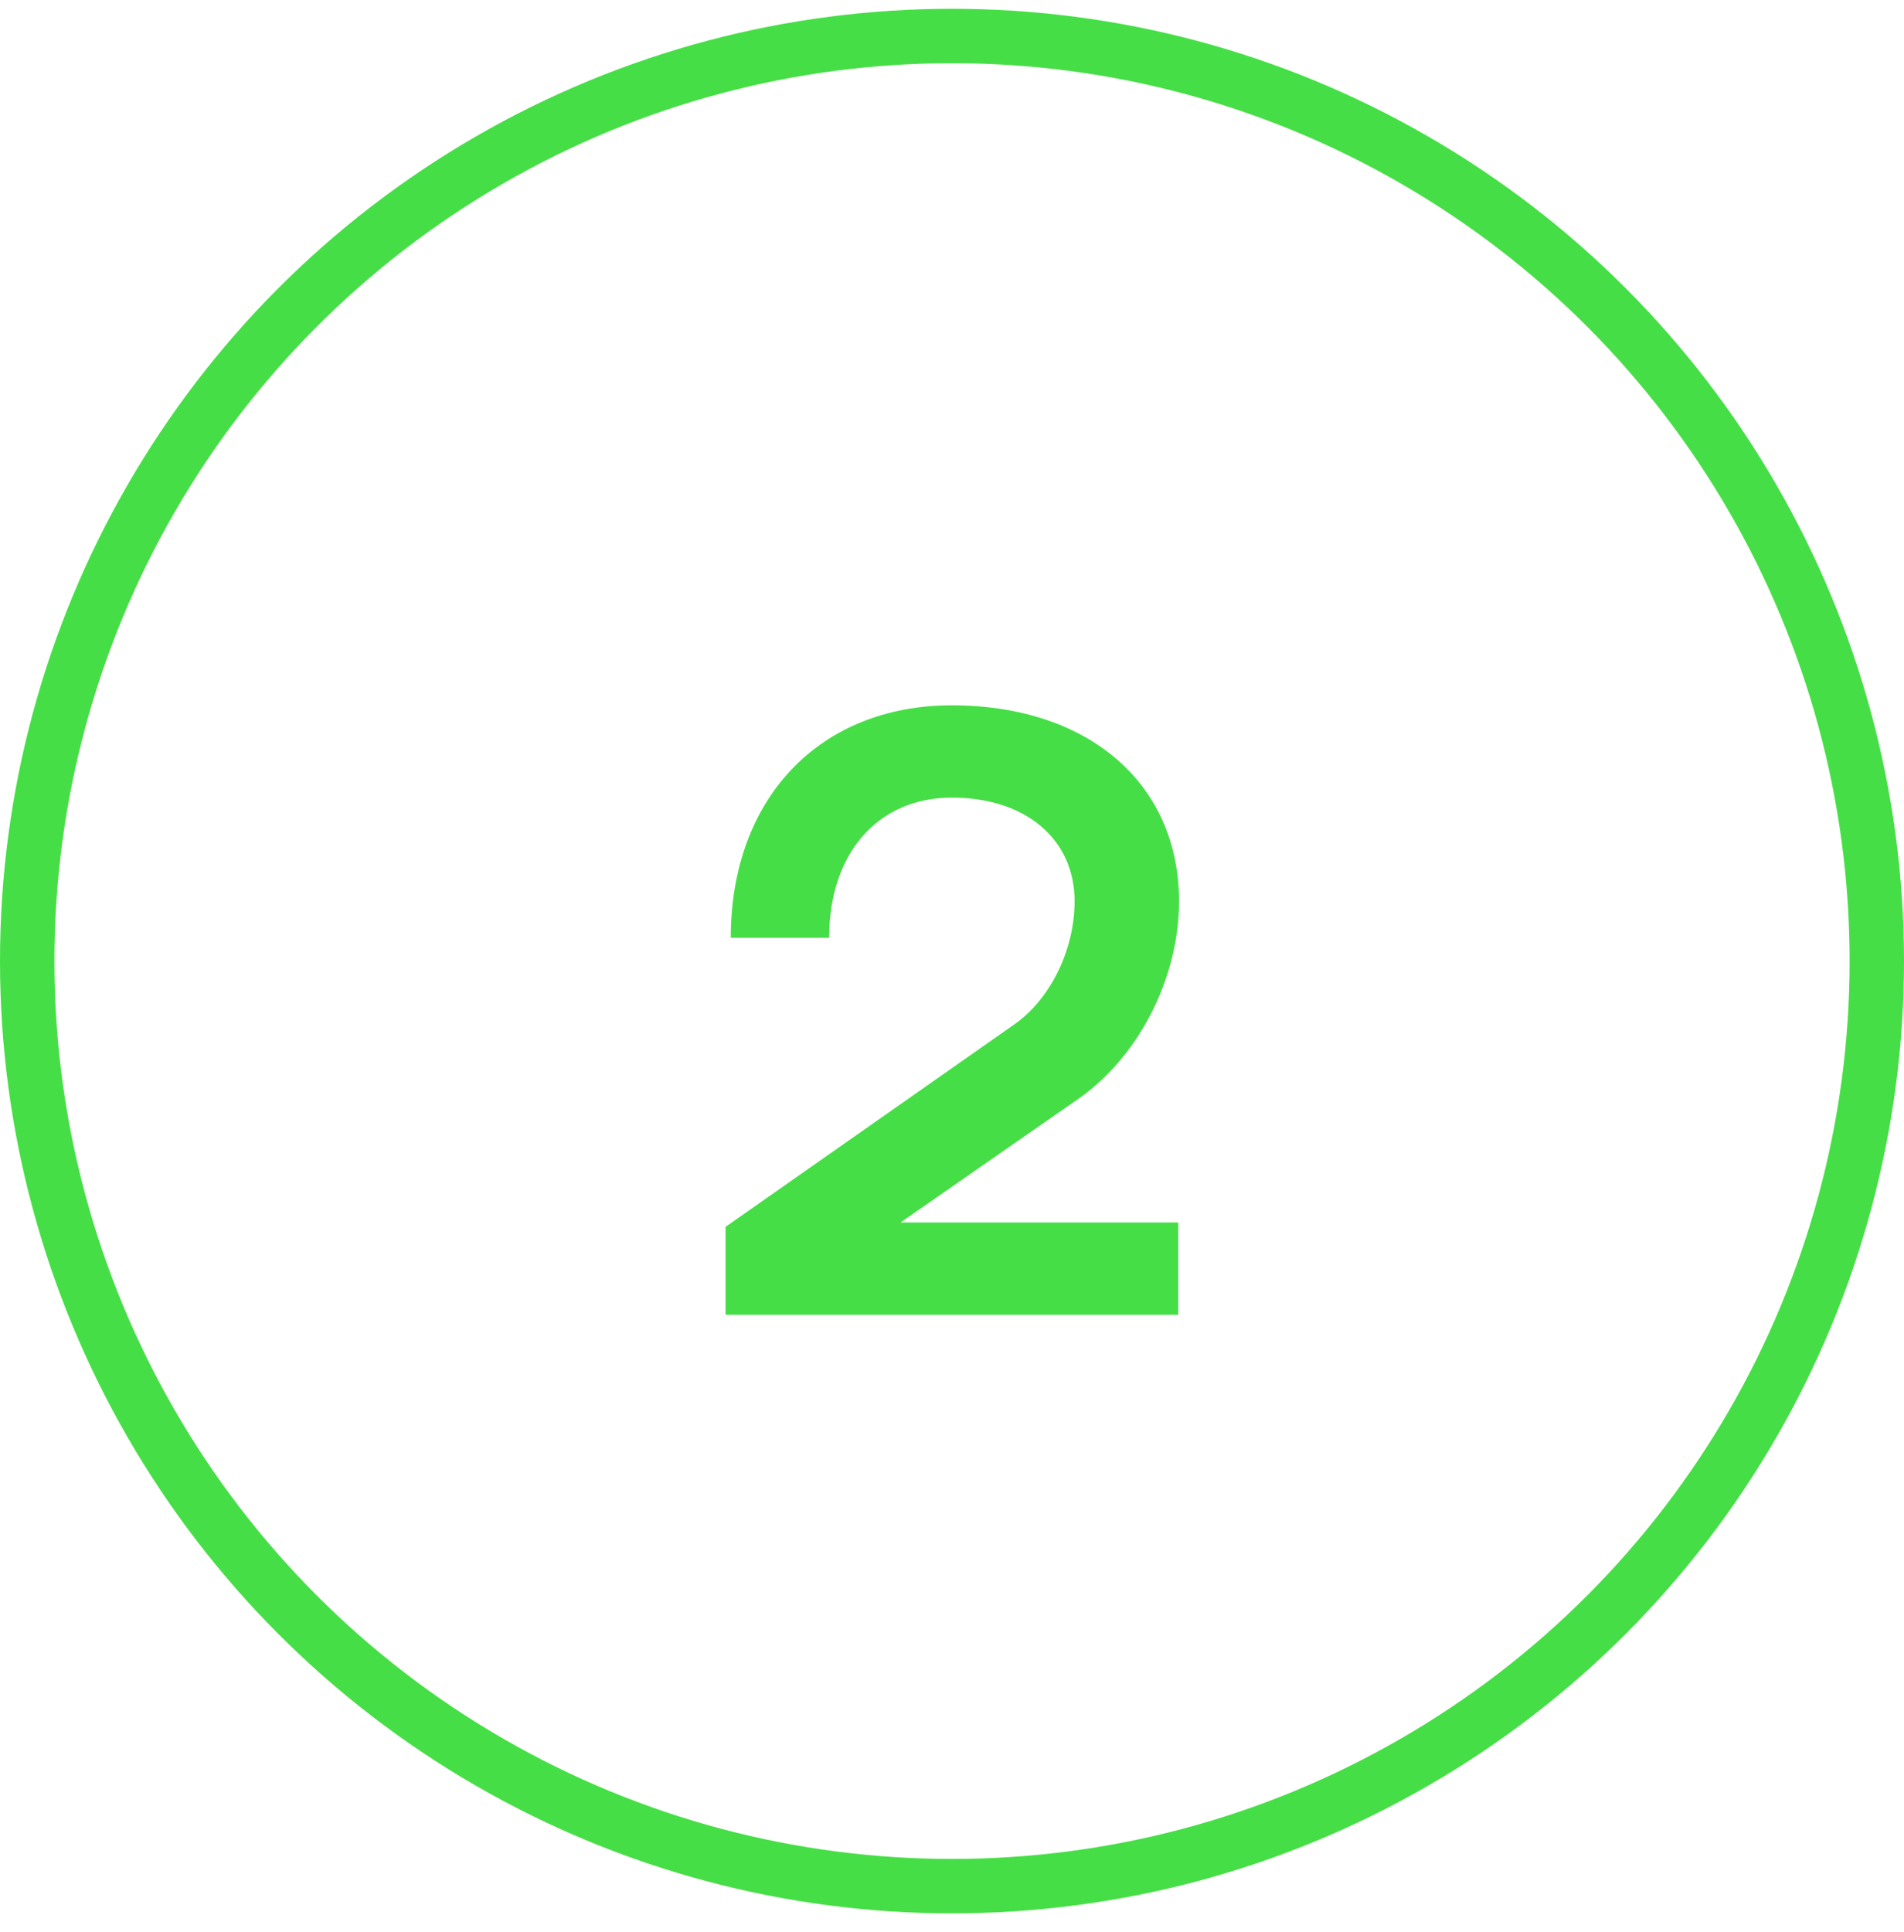 <svg xmlns="http://www.w3.org/2000/svg" fill="none" viewBox="0 0 70 71" height="71" width="70">
<circle stroke-width="2" stroke="#46DE46" r="34" cy="35.323" cx="35"></circle>
<path fill="#46DE46" d="M26.675 48.323V45.091L37.267 37.667C38.611 36.739 39.507 34.915 39.507 33.123C39.507 30.851 37.715 29.315 34.995 29.315C32.275 29.315 30.483 31.363 30.483 34.467H26.867C26.867 29.347 30.131 25.923 34.995 25.923C40.019 25.923 43.347 28.803 43.347 33.123C43.347 36.003 41.811 38.947 39.507 40.483L33.107 44.931H43.315V48.323H26.675Z"></path>
</svg>
